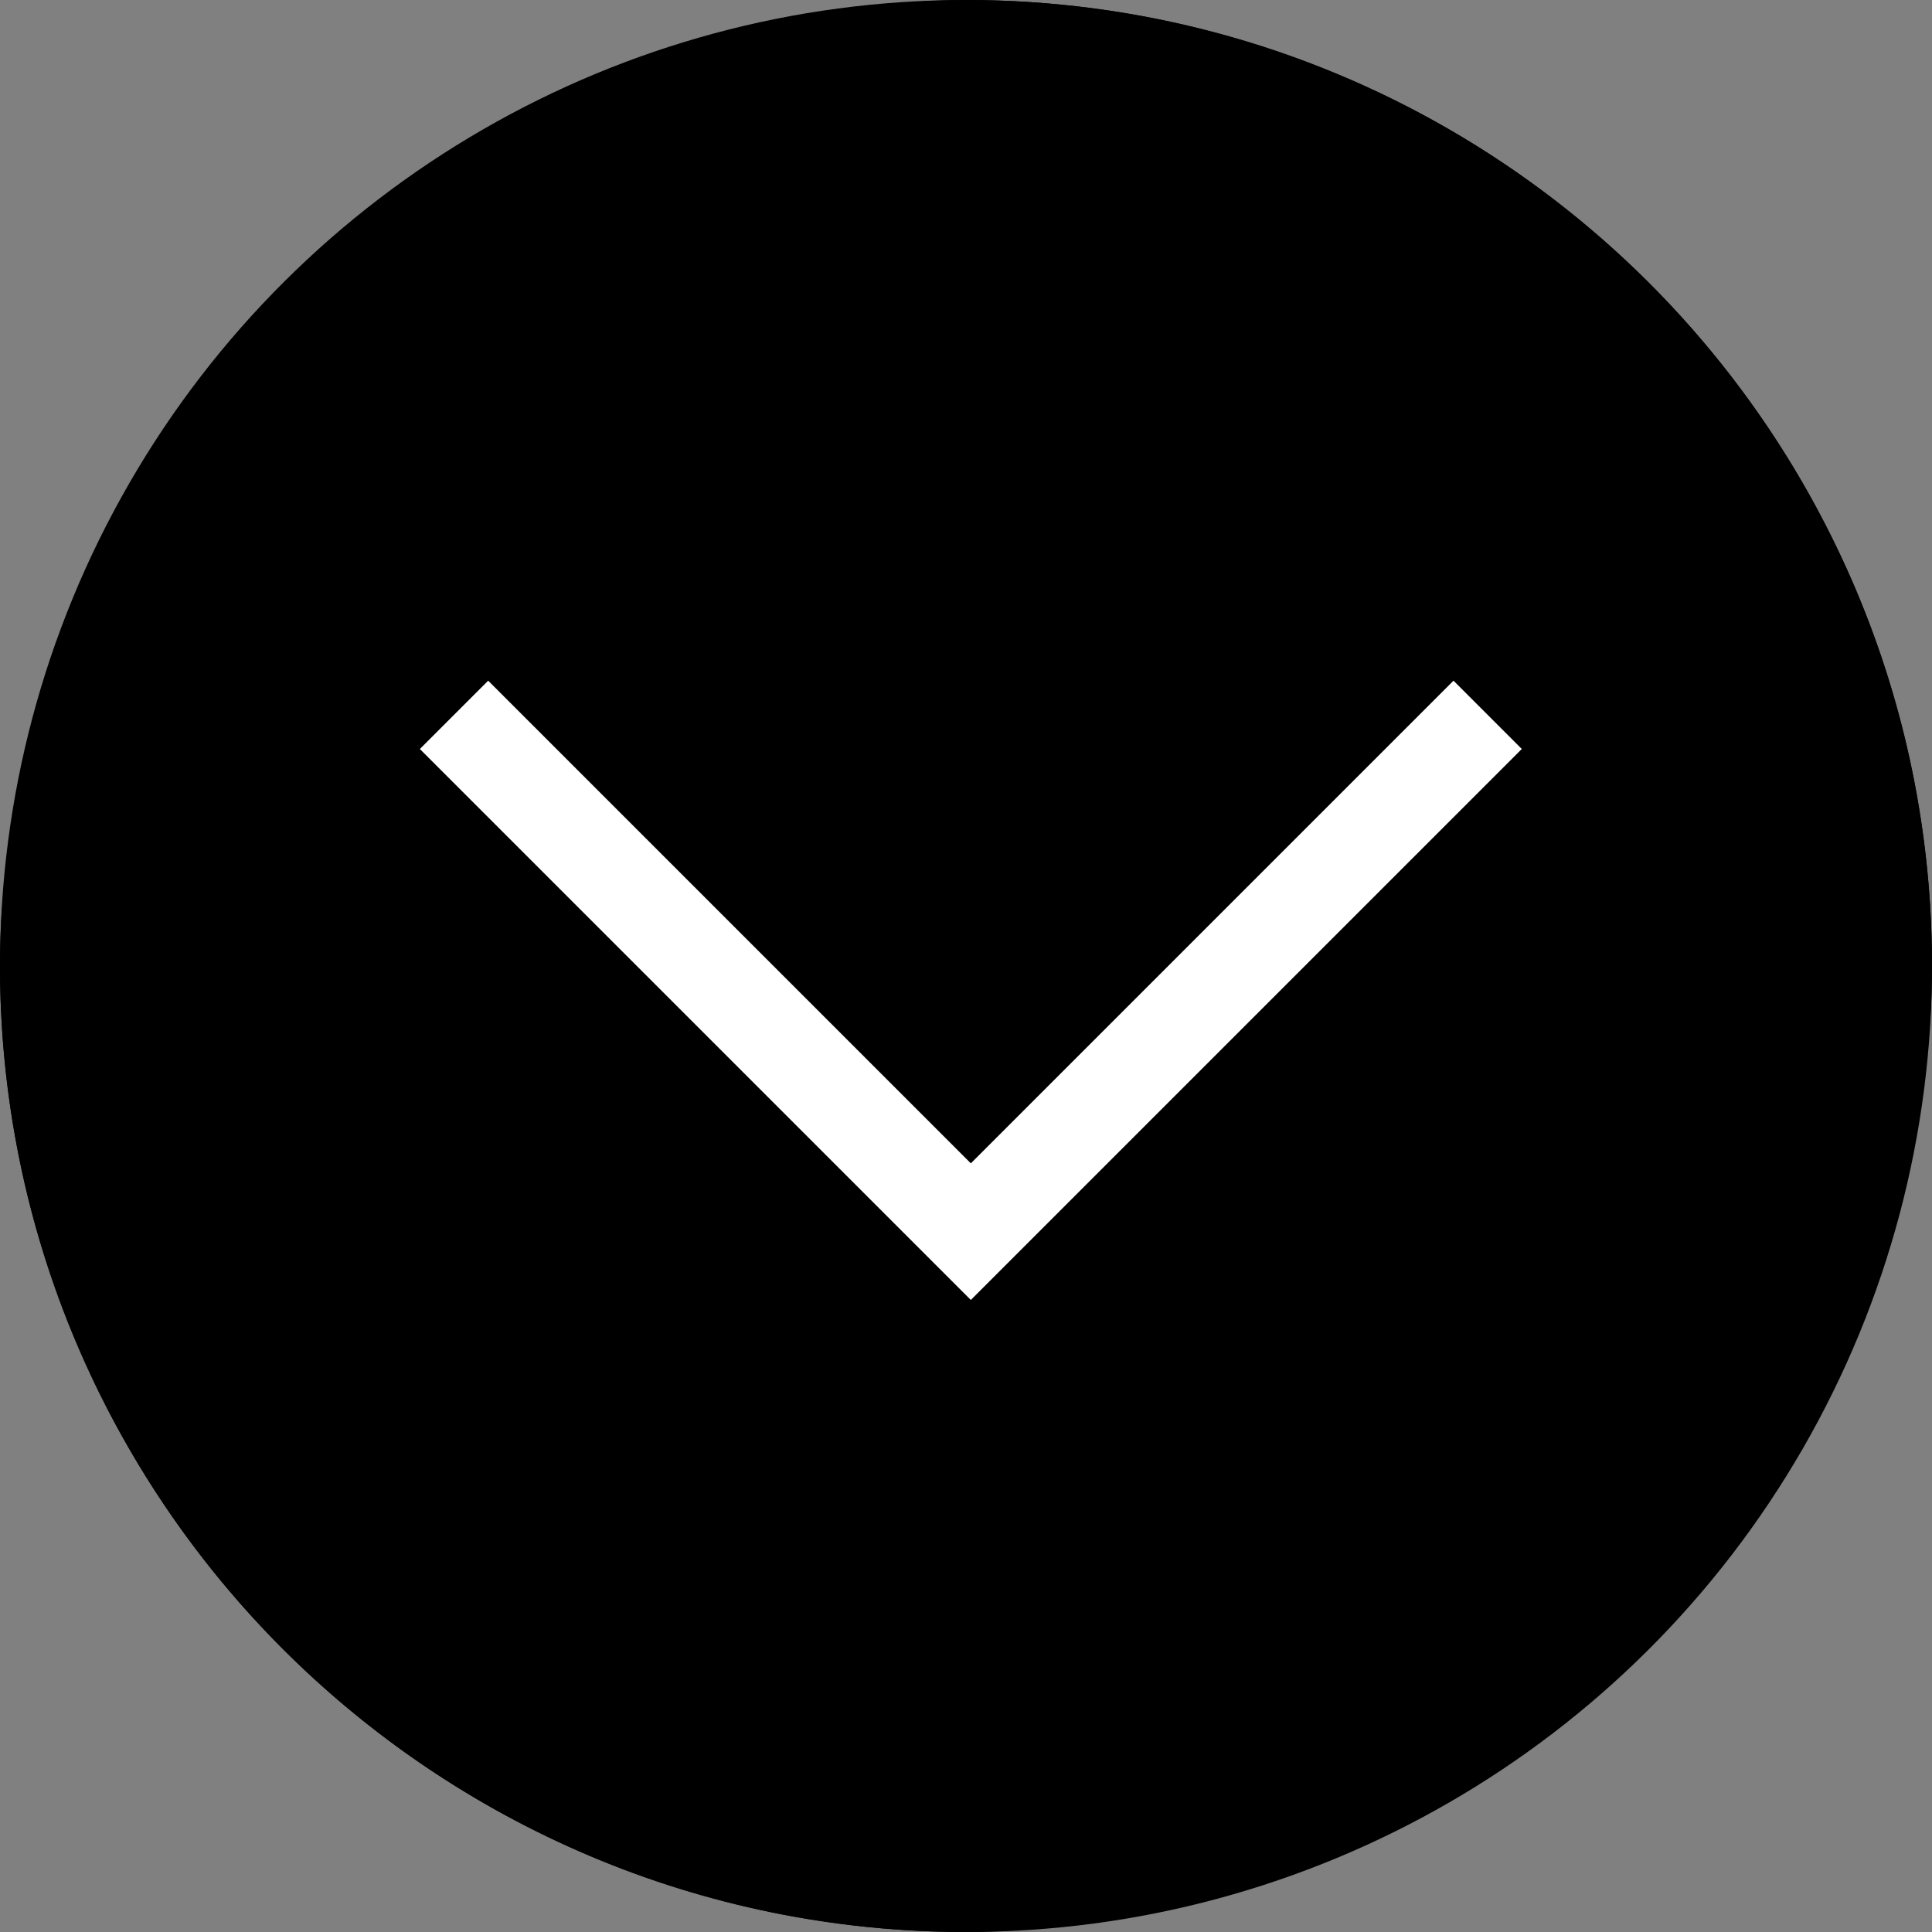 <?xml version="1.0" encoding="UTF-8"?> <svg xmlns="http://www.w3.org/2000/svg" width="100" height="100" viewBox="0 0 100 100" fill="none"><rect x="0" y="0" width="100" height="100" fill="#808080" stroke="none"/><circle cx="50" cy="50" r="50" transform="rotate(90 50 50)" fill="black"></circle><rect x="100" width="100" height="100" rx="50" transform="rotate(90 100 0)" fill="black"></rect><path d="M77 37L50.25 63.75L23.5 37" stroke="white" stroke-width="5"></path></svg> 